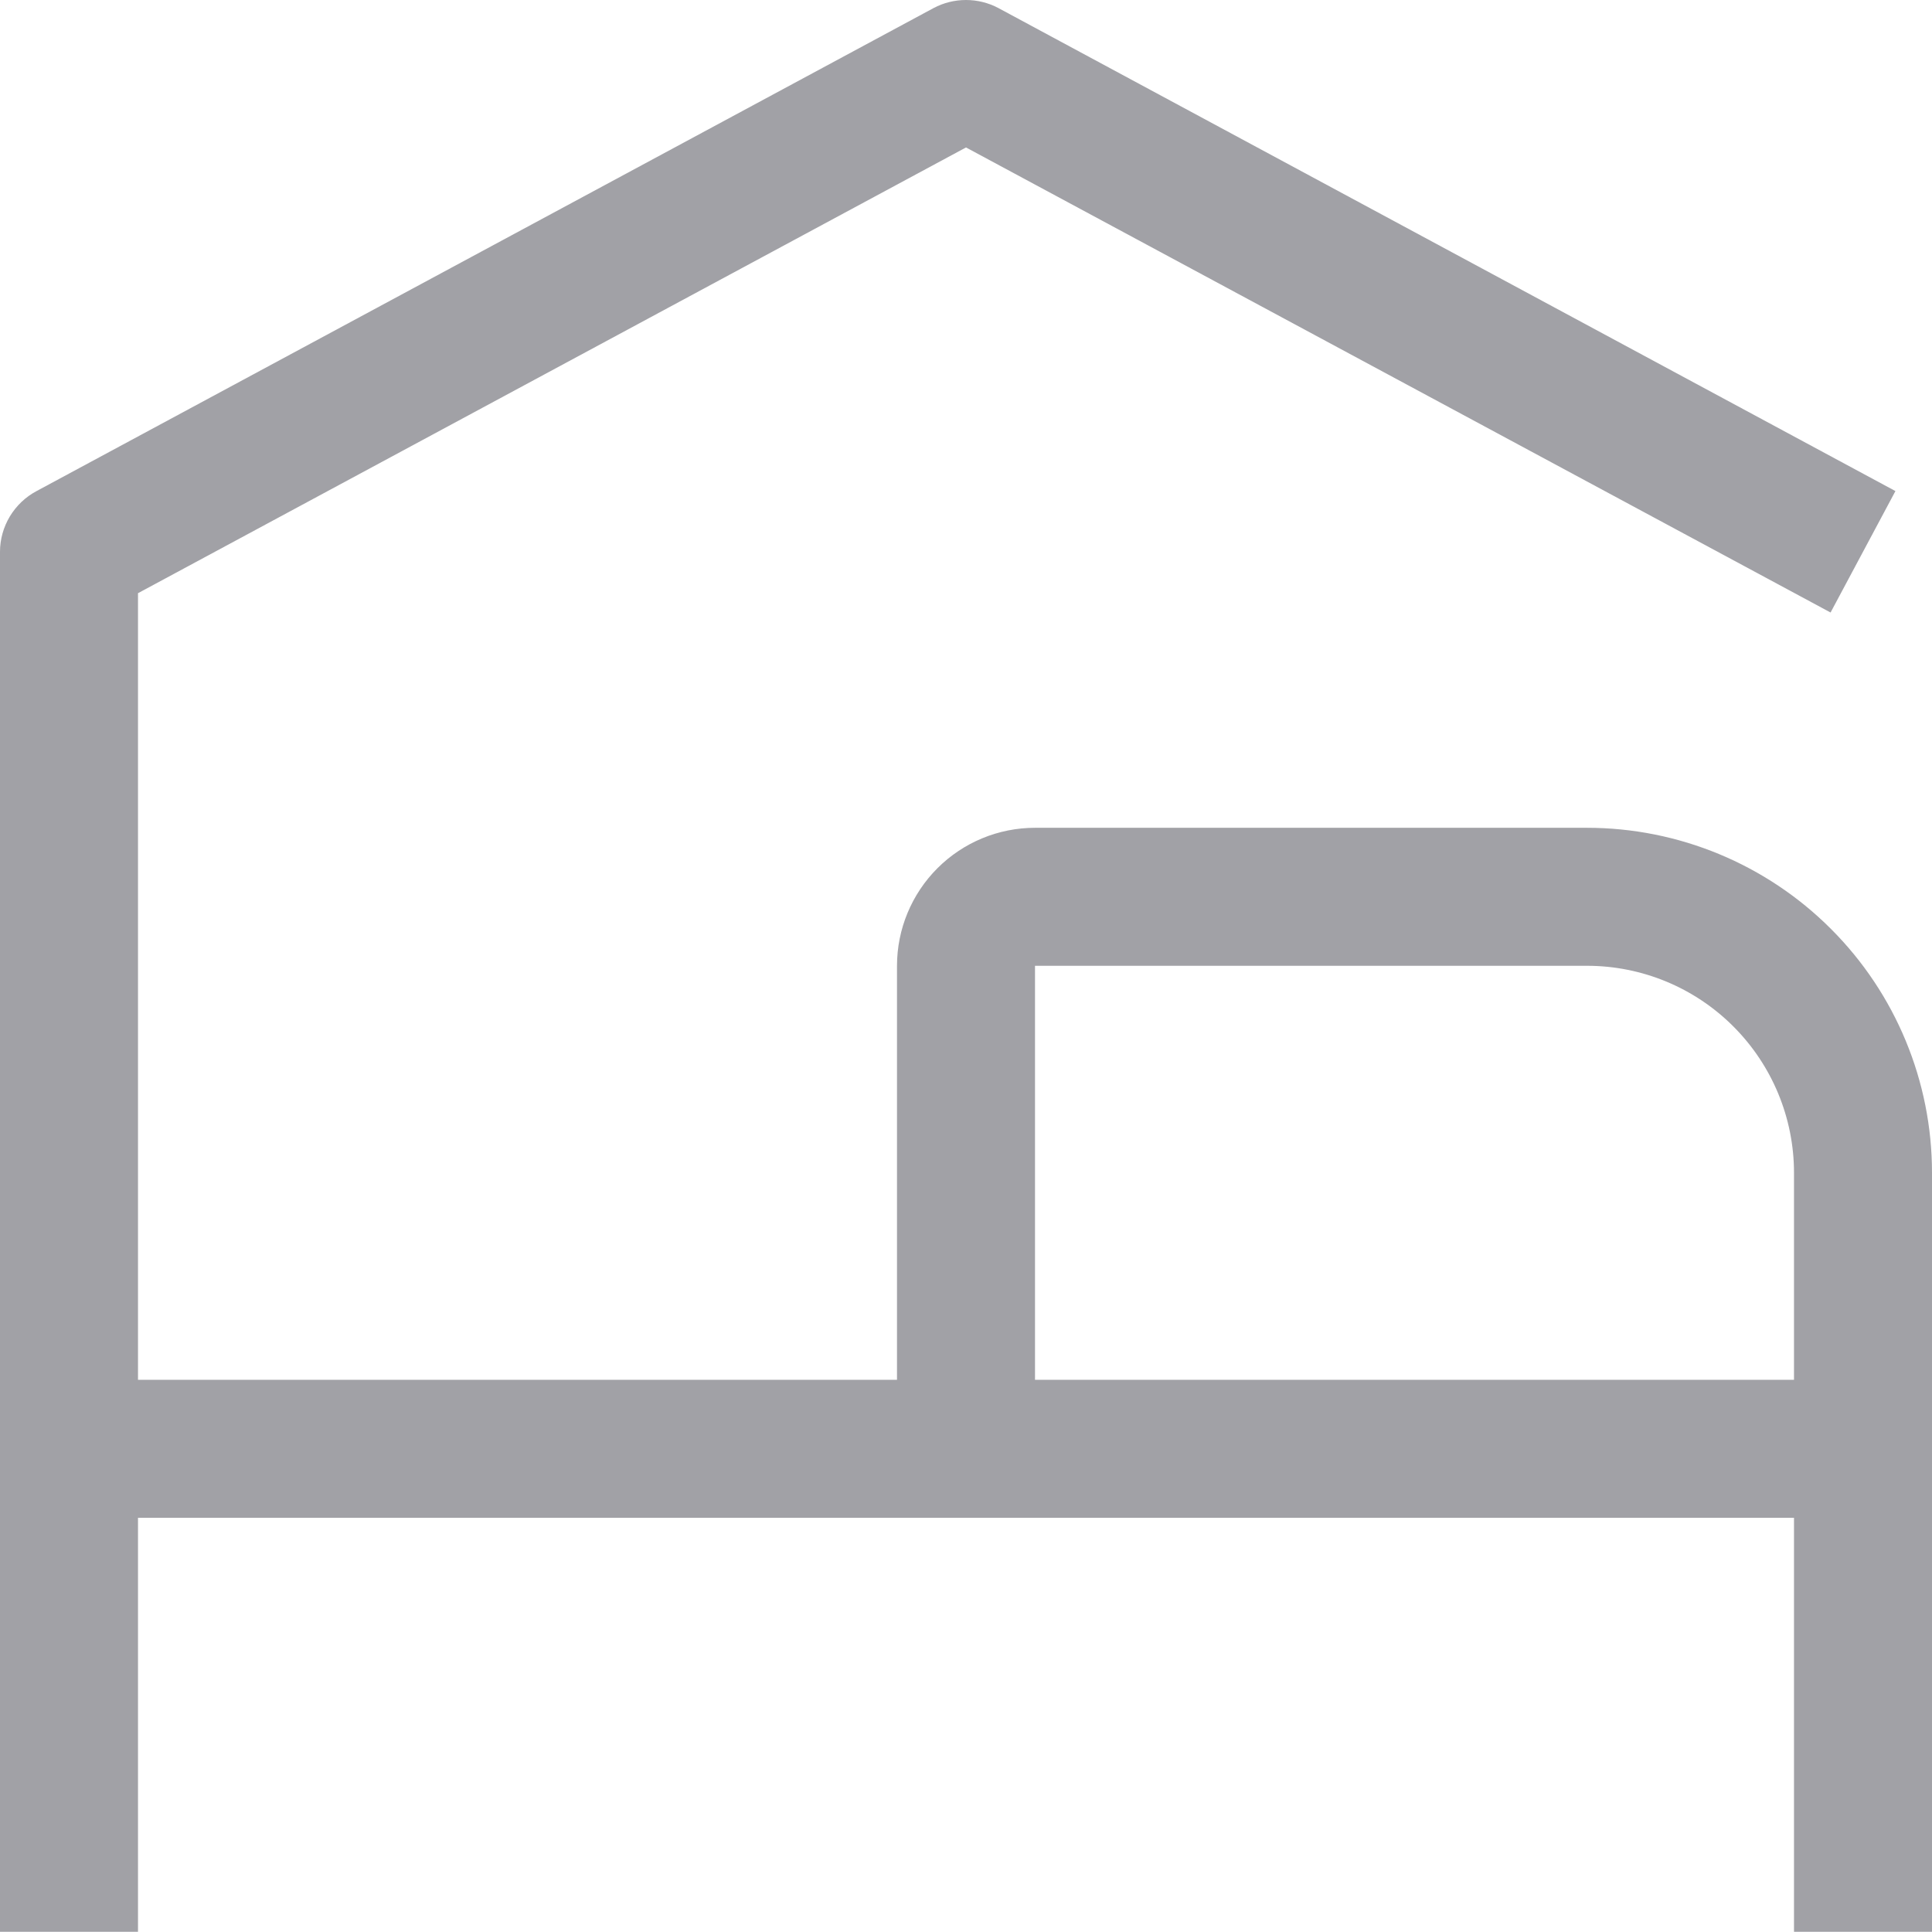 <svg width="28" height="28" viewBox="0 0 28 28" fill="none" xmlns="http://www.w3.org/2000/svg">
<path d="M23 11.997H15C14.47 11.997 13.961 12.208 13.586 12.583C13.211 12.958 13 13.467 13 13.997V19.997H2V8.597L14 2.137L26.53 8.877L27.47 7.117L14.47 0.117C14.325 0.04 14.164 0 14 0C13.836 0 13.675 0.04 13.53 0.117L0.53 7.117C0.37 7.202 0.237 7.329 0.143 7.484C0.05 7.639 0 7.816 0 7.997V27.997H2V21.997H26V27.997H28V16.997C28 15.671 27.473 14.399 26.535 13.462C25.598 12.524 24.326 11.997 23 11.997ZM15 19.997V13.997H23C23.796 13.997 24.559 14.313 25.121 14.876C25.684 15.439 26 16.202 26 16.997V19.997H15Z" fill="#A1A1A6"/>
</svg>
